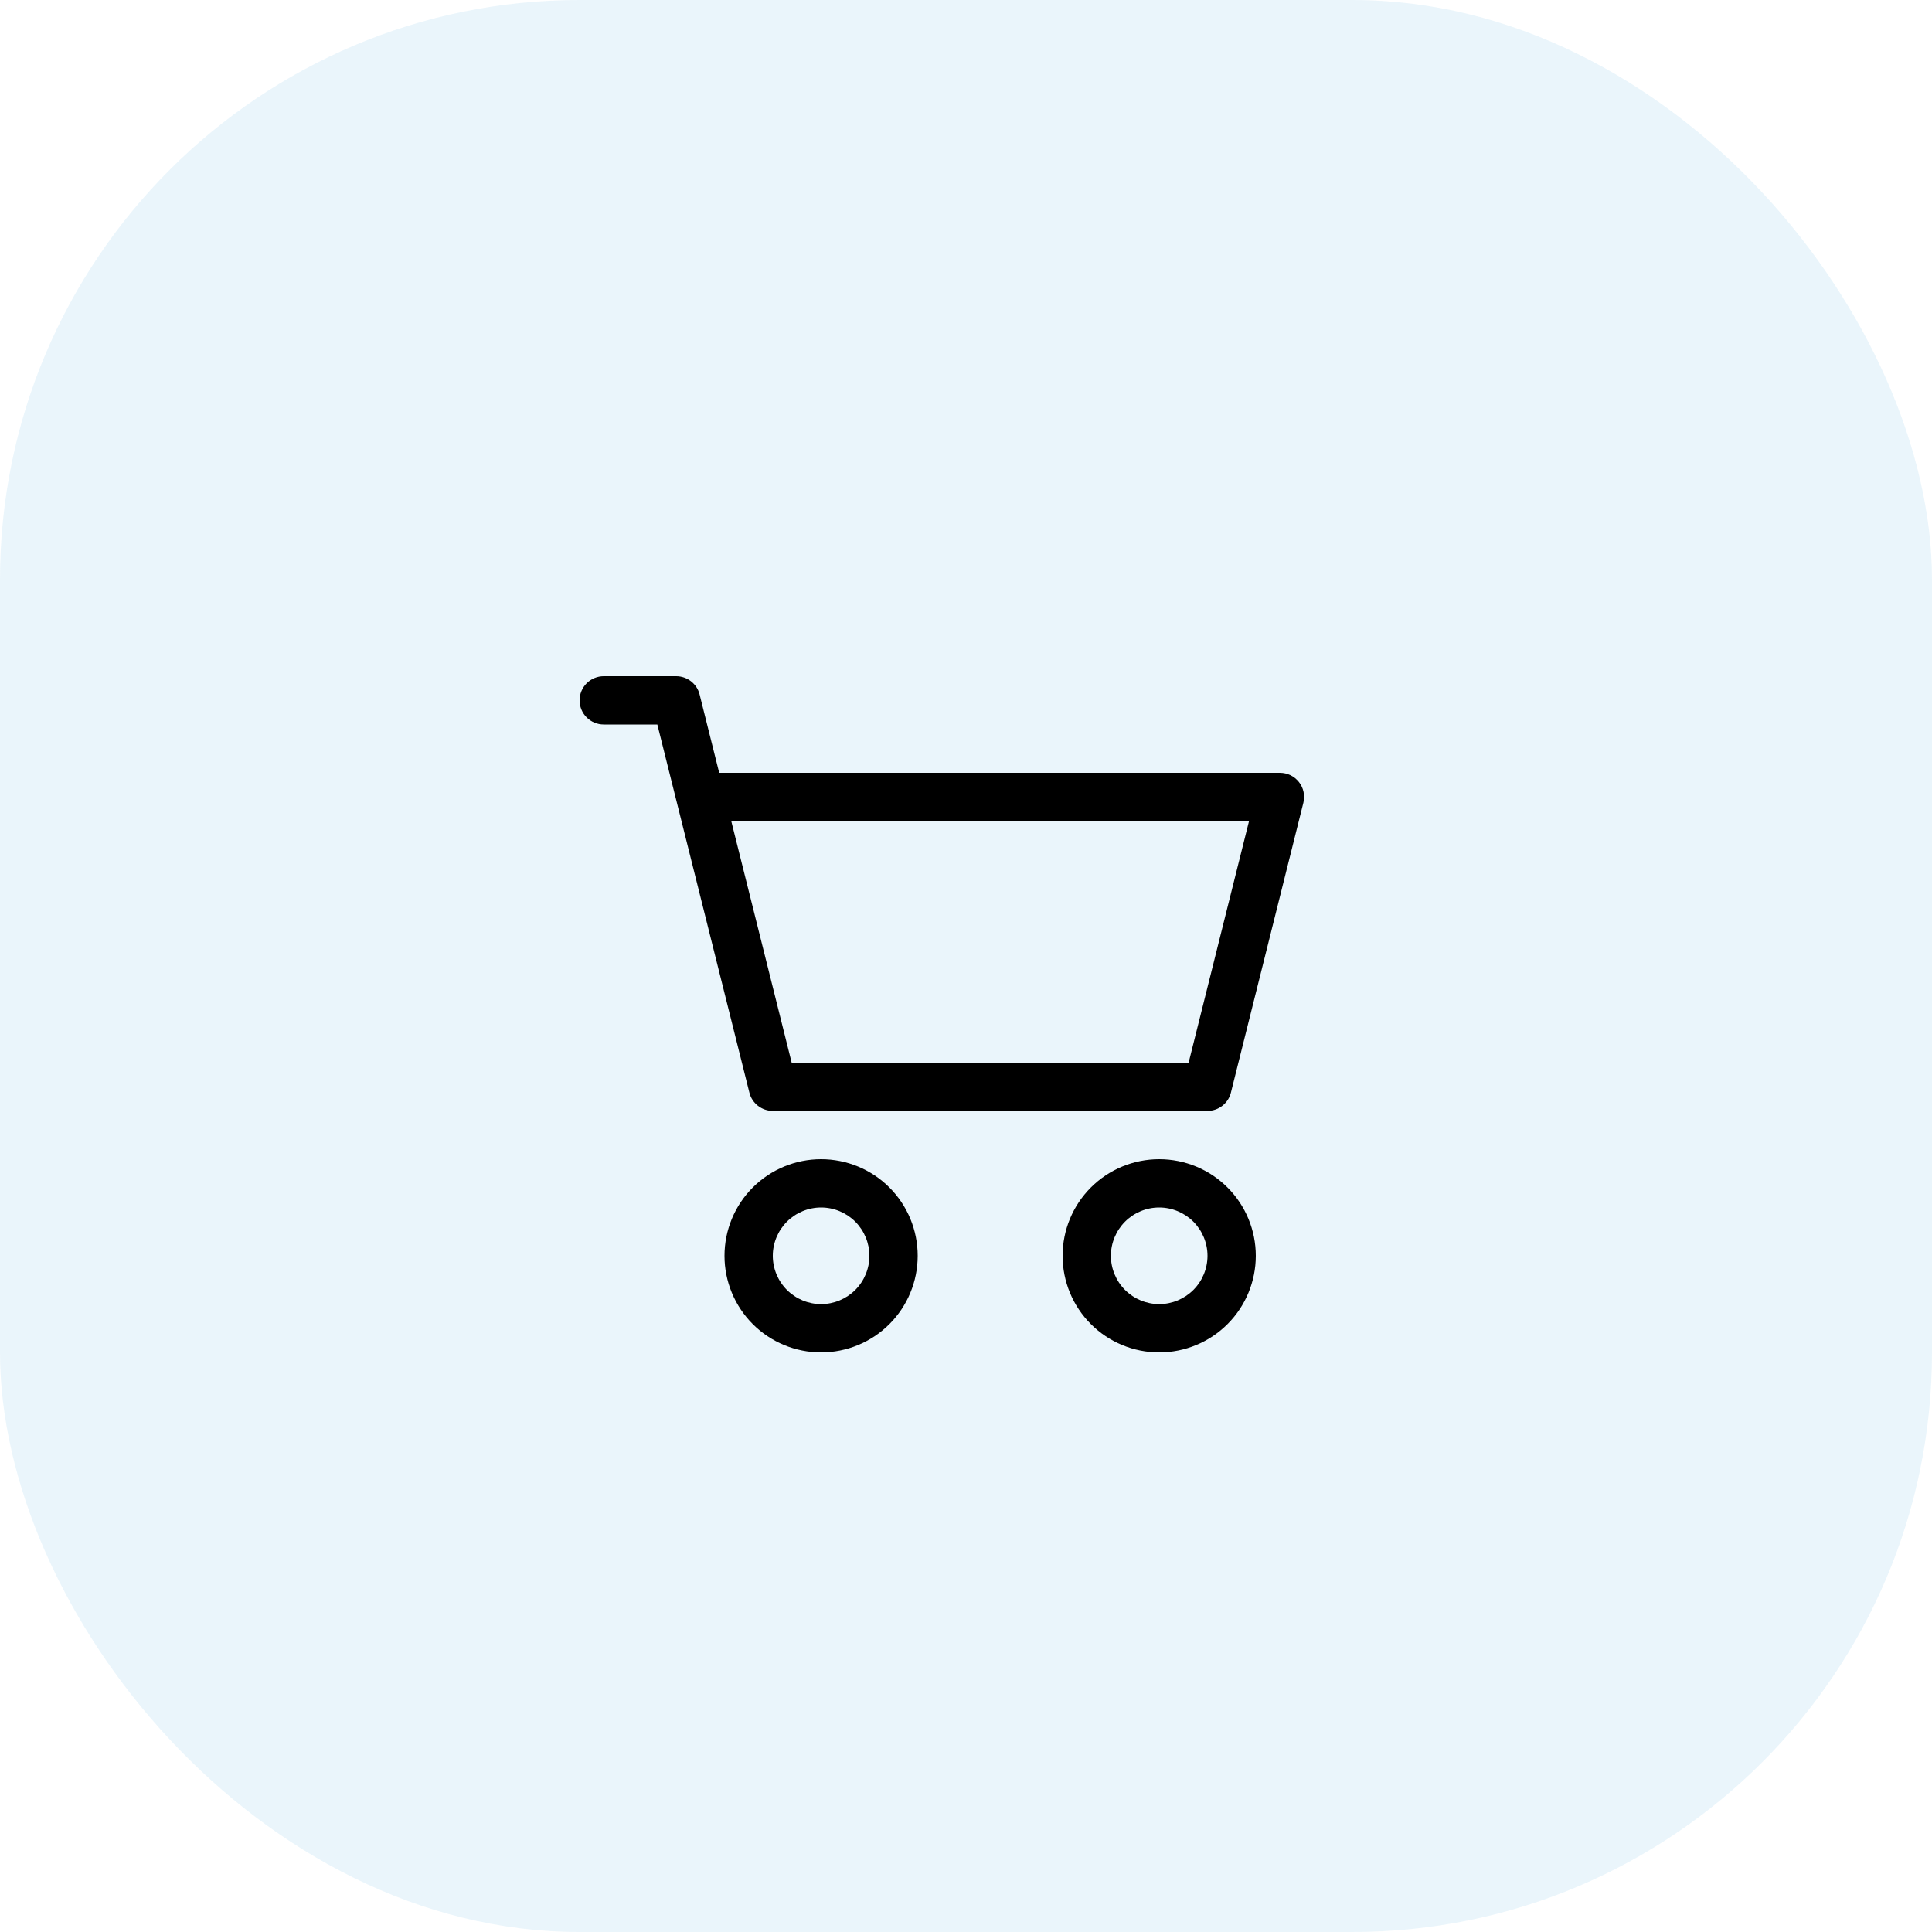 <svg width="50" height="50" viewBox="0 0 50 50" fill="none" xmlns="http://www.w3.org/2000/svg">
<rect width="50" height="50" rx="15" fill="#2B9CD8" fill-opacity="0.1"/>
<path d="M15 18.125C15 17.959 15.066 17.8 15.183 17.683C15.3 17.566 15.459 17.5 15.625 17.5H17.5C17.639 17.5 17.775 17.547 17.885 17.633C17.994 17.718 18.073 17.838 18.106 17.974L18.613 20H33.125C33.22 20 33.314 20.022 33.399 20.063C33.484 20.105 33.559 20.166 33.617 20.24C33.676 20.315 33.717 20.402 33.736 20.495C33.756 20.588 33.754 20.684 33.731 20.776L31.856 28.276C31.823 28.412 31.744 28.532 31.635 28.617C31.525 28.703 31.389 28.75 31.25 28.75H20C19.861 28.75 19.725 28.703 19.615 28.617C19.506 28.532 19.427 28.412 19.394 28.276L17.012 18.75H15.625C15.459 18.75 15.3 18.684 15.183 18.567C15.066 18.45 15 18.291 15 18.125ZM18.925 21.25L20.488 27.5H30.762L32.325 21.25H18.925ZM21.25 31.25C20.919 31.25 20.601 31.382 20.366 31.616C20.132 31.851 20 32.169 20 32.5C20 32.831 20.132 33.15 20.366 33.384C20.601 33.618 20.919 33.75 21.25 33.75C21.581 33.75 21.899 33.618 22.134 33.384C22.368 33.15 22.5 32.831 22.5 32.5C22.5 32.169 22.368 31.851 22.134 31.616C21.899 31.382 21.581 31.25 21.25 31.25ZM18.75 32.5C18.75 31.837 19.013 31.201 19.482 30.732C19.951 30.263 20.587 30 21.25 30C21.913 30 22.549 30.263 23.018 30.732C23.487 31.201 23.75 31.837 23.75 32.5C23.75 33.163 23.487 33.799 23.018 34.268C22.549 34.737 21.913 35 21.25 35C20.587 35 19.951 34.737 19.482 34.268C19.013 33.799 18.75 33.163 18.75 32.5ZM30 31.25C29.669 31.25 29.351 31.382 29.116 31.616C28.882 31.851 28.75 32.169 28.75 32.5C28.75 32.831 28.882 33.15 29.116 33.384C29.351 33.618 29.669 33.75 30 33.75C30.331 33.75 30.649 33.618 30.884 33.384C31.118 33.15 31.25 32.831 31.25 32.5C31.25 32.169 31.118 31.851 30.884 31.616C30.649 31.382 30.331 31.25 30 31.25ZM27.5 32.5C27.5 31.837 27.763 31.201 28.232 30.732C28.701 30.263 29.337 30 30 30C30.663 30 31.299 30.263 31.768 30.732C32.237 31.201 32.5 31.837 32.5 32.5C32.5 33.163 32.237 33.799 31.768 34.268C31.299 34.737 30.663 35 30 35C29.337 35 28.701 34.737 28.232 34.268C27.763 33.799 27.5 33.163 27.5 32.5Z" fill="black"/>
</svg>
